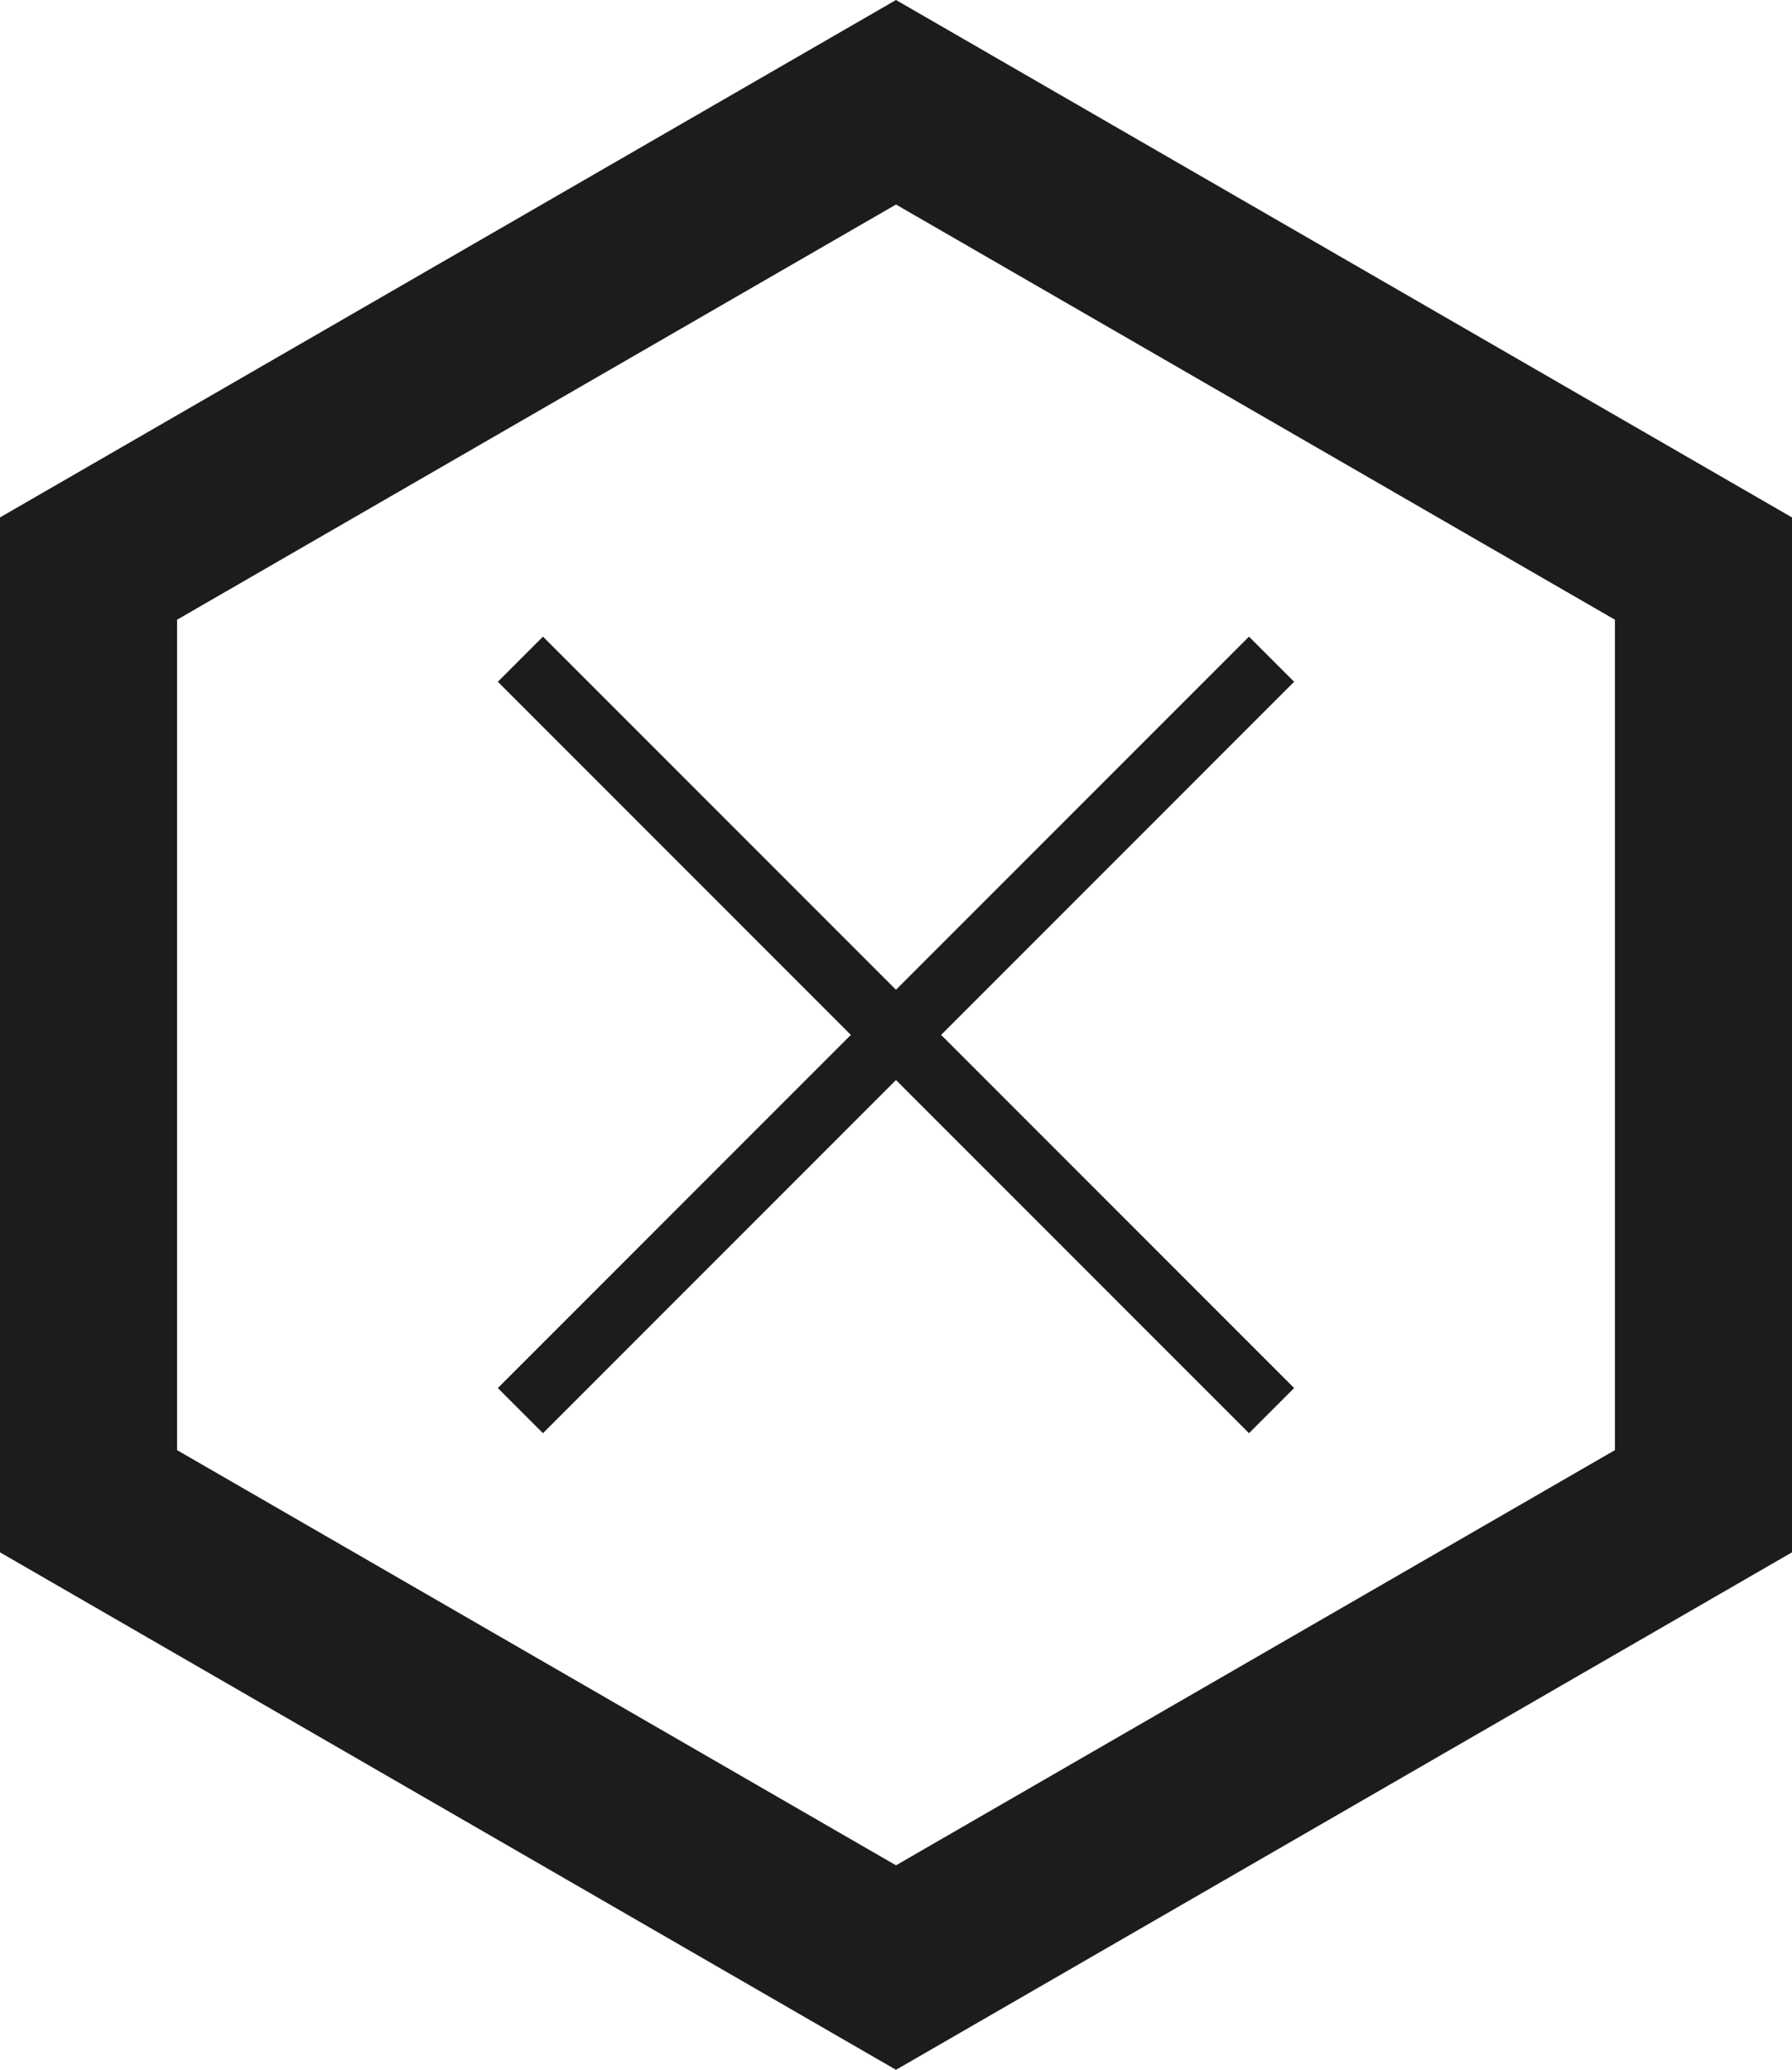 <?xml version="1.0" encoding="UTF-8"?><svg id="_レイヤー_2" xmlns="http://www.w3.org/2000/svg" viewBox="0 0 449.28 518.78"><defs><style>.cls-1{stroke-width:0px;}.cls-1,.cls-2{fill:#1c1c1c;}.cls-2{stroke:#1c1c1c;stroke-miterlimit:10;stroke-width:16px;}</style></defs><g id="_レイヤー_1-2"><path class="cls-1" d="M224.64,51.26l180.25,104.07v208.13l-180.25,104.07-180.25-104.07v-208.13L224.64,51.26M224.64,0L0,129.69v259.39l224.64,129.7,224.64-129.7V129.69L224.64,0h0Z"/><line class="cls-2" x1="130.47" y1="165.22" x2="318.8" y2="353.56"/><line class="cls-2" x1="318.8" y1="165.22" x2="130.47" y2="353.56"/></g></svg>